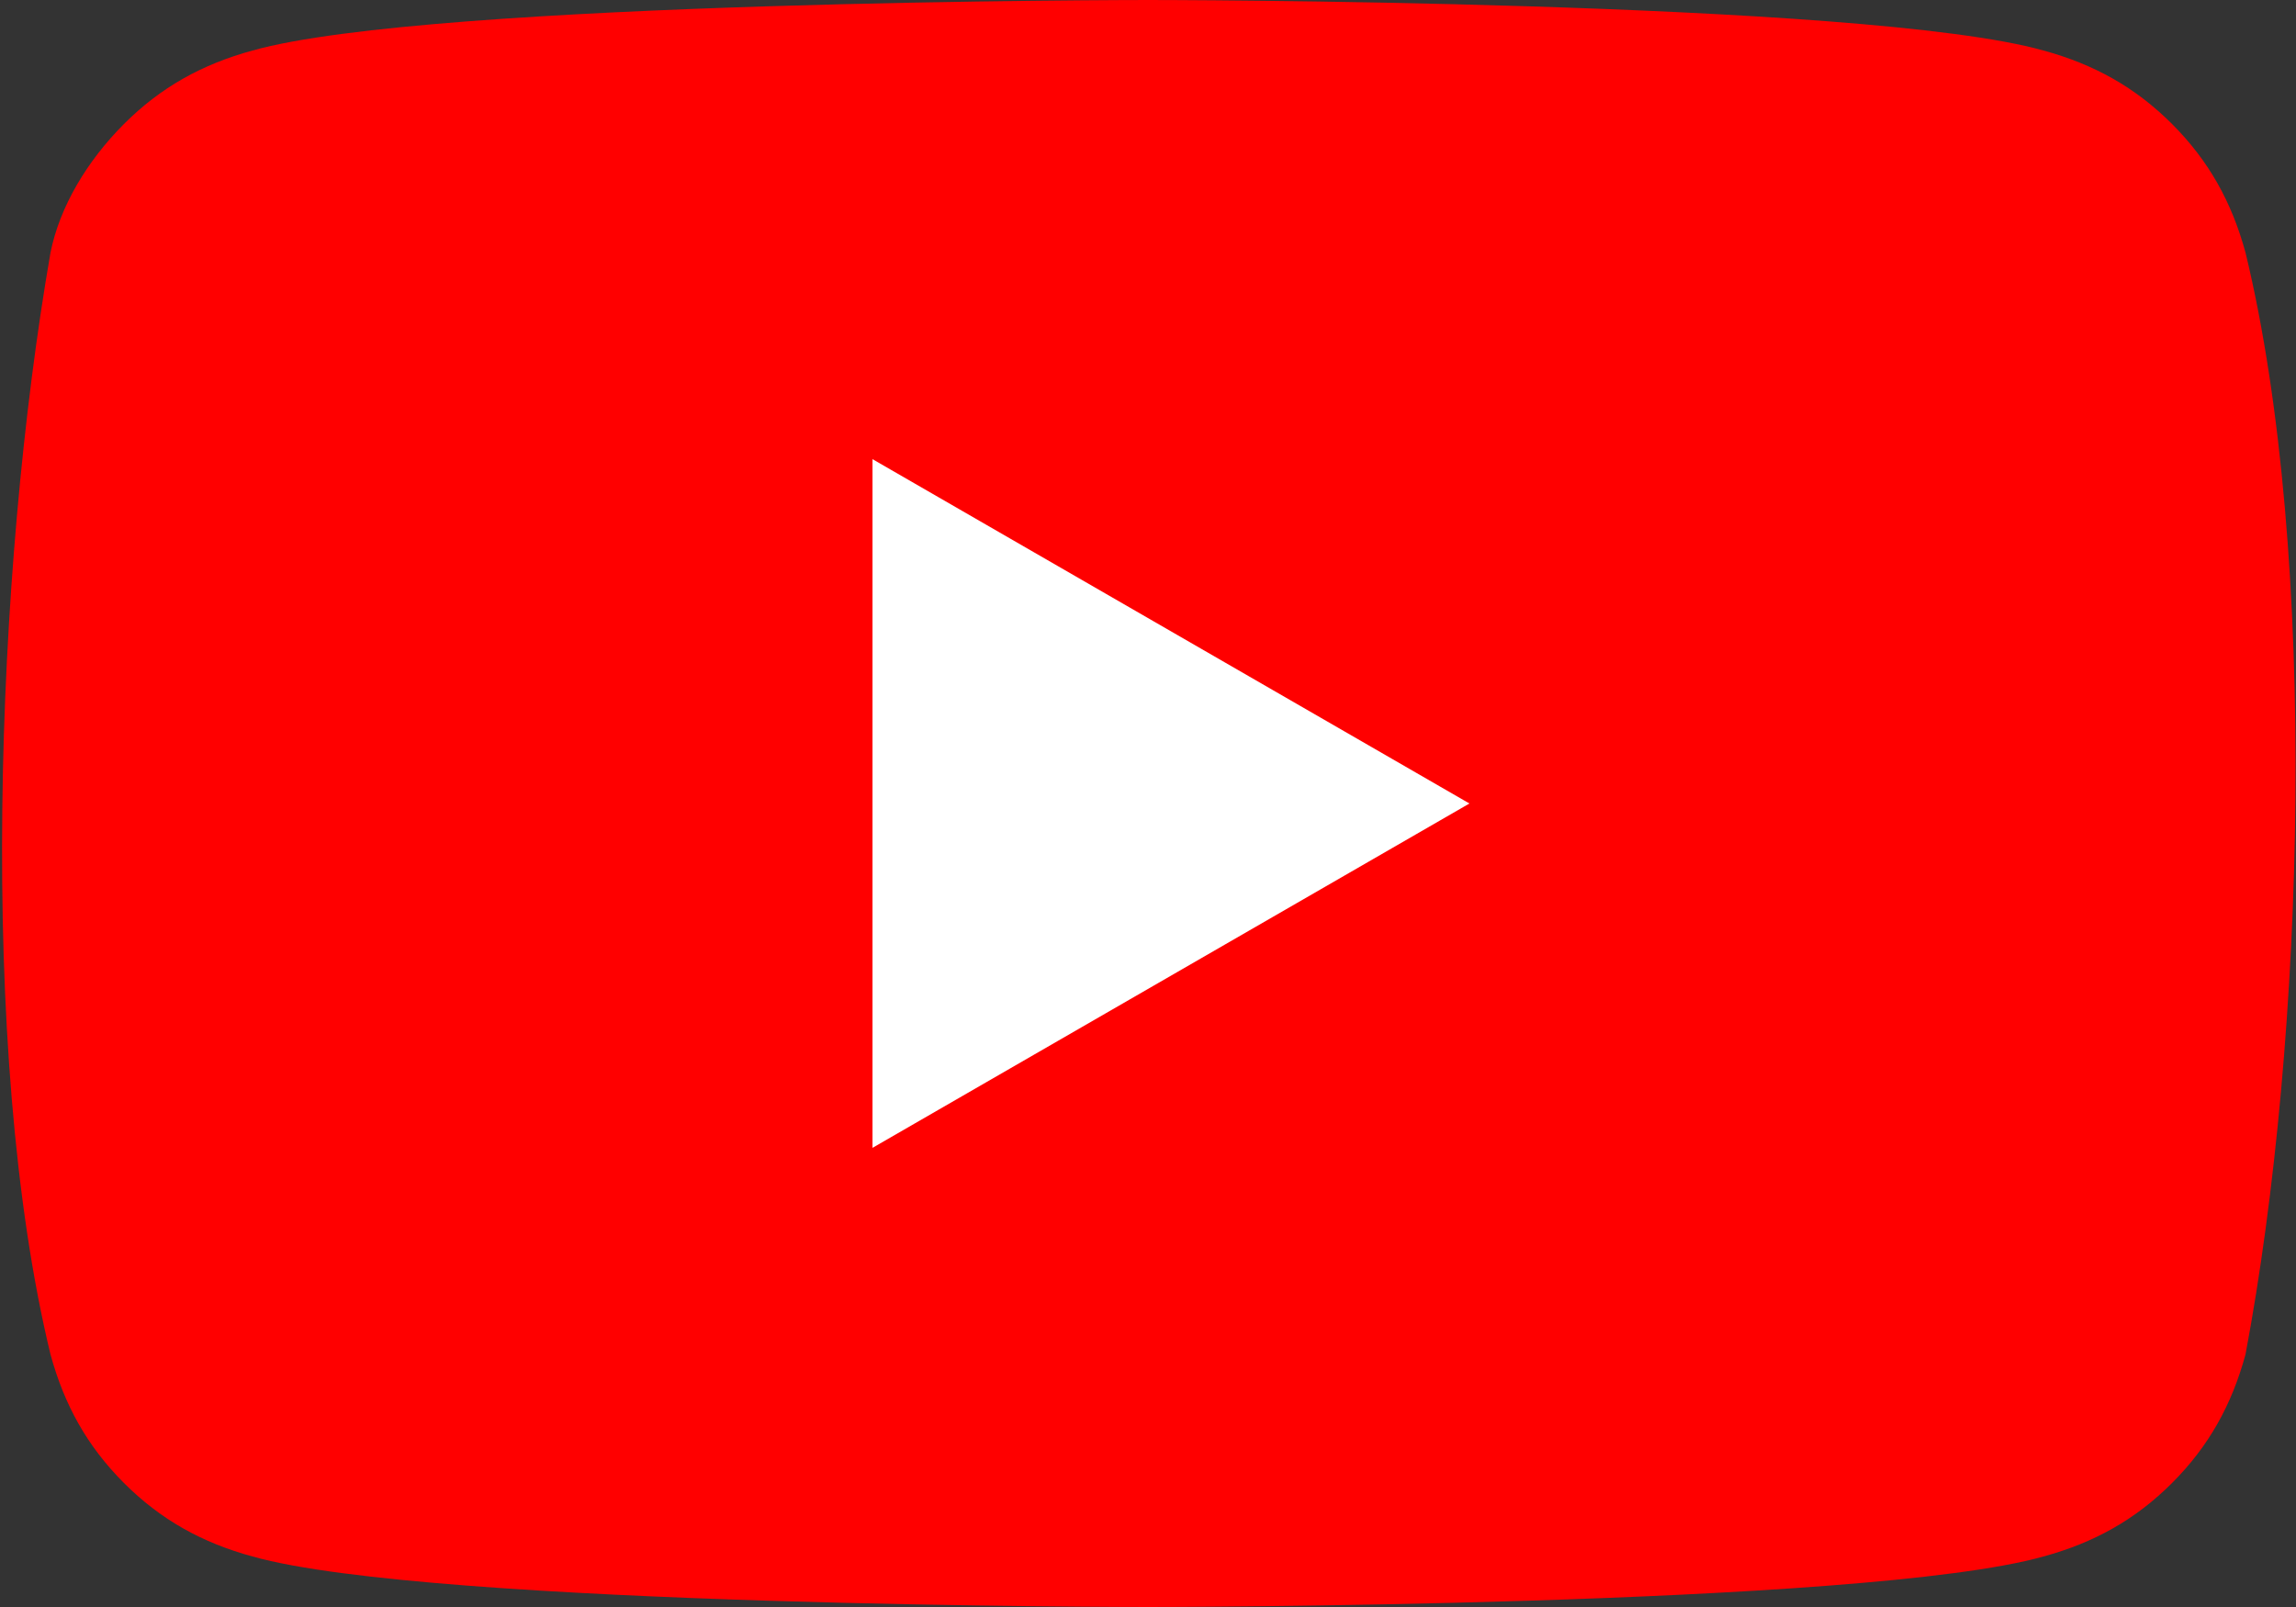 <?xml version="1.0" encoding="utf-8"?>
<!-- Generator: Adobe Illustrator 18.0.0, SVG Export Plug-In . SVG Version: 6.00 Build 0)  -->
<!DOCTYPE svg PUBLIC "-//W3C//DTD SVG 1.1//EN" "http://www.w3.org/Graphics/SVG/1.1/DTD/svg11.dtd">
<svg version="1.1" id="Layer_1" xmlns="http://www.w3.org/2000/svg" xmlns:xlink="http://www.w3.org/1999/xlink" x="0px" y="0px"
	 width="50px" height="35px" viewBox="0 0 50 35" enable-background="new 0 0 50 35" xml:space="preserve">
<rect x="0" y="0" width="50" height="35" fill="#333333" stroke="none"/>
<path fill="#FF0000" d="M48.9,5.5c-0.3-1.1-0.8-2-1.6-2.8c-0.8-0.8-1.7-1.3-2.8-1.6C40.6,0,25,0,25,0S9.4,0,5.5,1.1
	c-1.1,0.3-2,0.8-2.8,1.6C1.9,3.5,1.3,4.5,1.1,5.5c-1.2,6.9-1.6,17.4,0,24c0.3,1.1,0.8,2,1.6,2.8c0.8,0.8,1.7,1.3,2.8,1.6
	C9.4,35,25,35,25,35s15.6,0,19.5-1.1c1.1-0.3,2-0.8,2.8-1.6c0.8-0.8,1.3-1.7,1.6-2.8C50.2,22.6,50.5,12.1,48.9,5.5L48.9,5.5z"/>
<path fill="#FFFFFF" d="M19,25l13-7.5L19,10V25z"/>
</svg>
